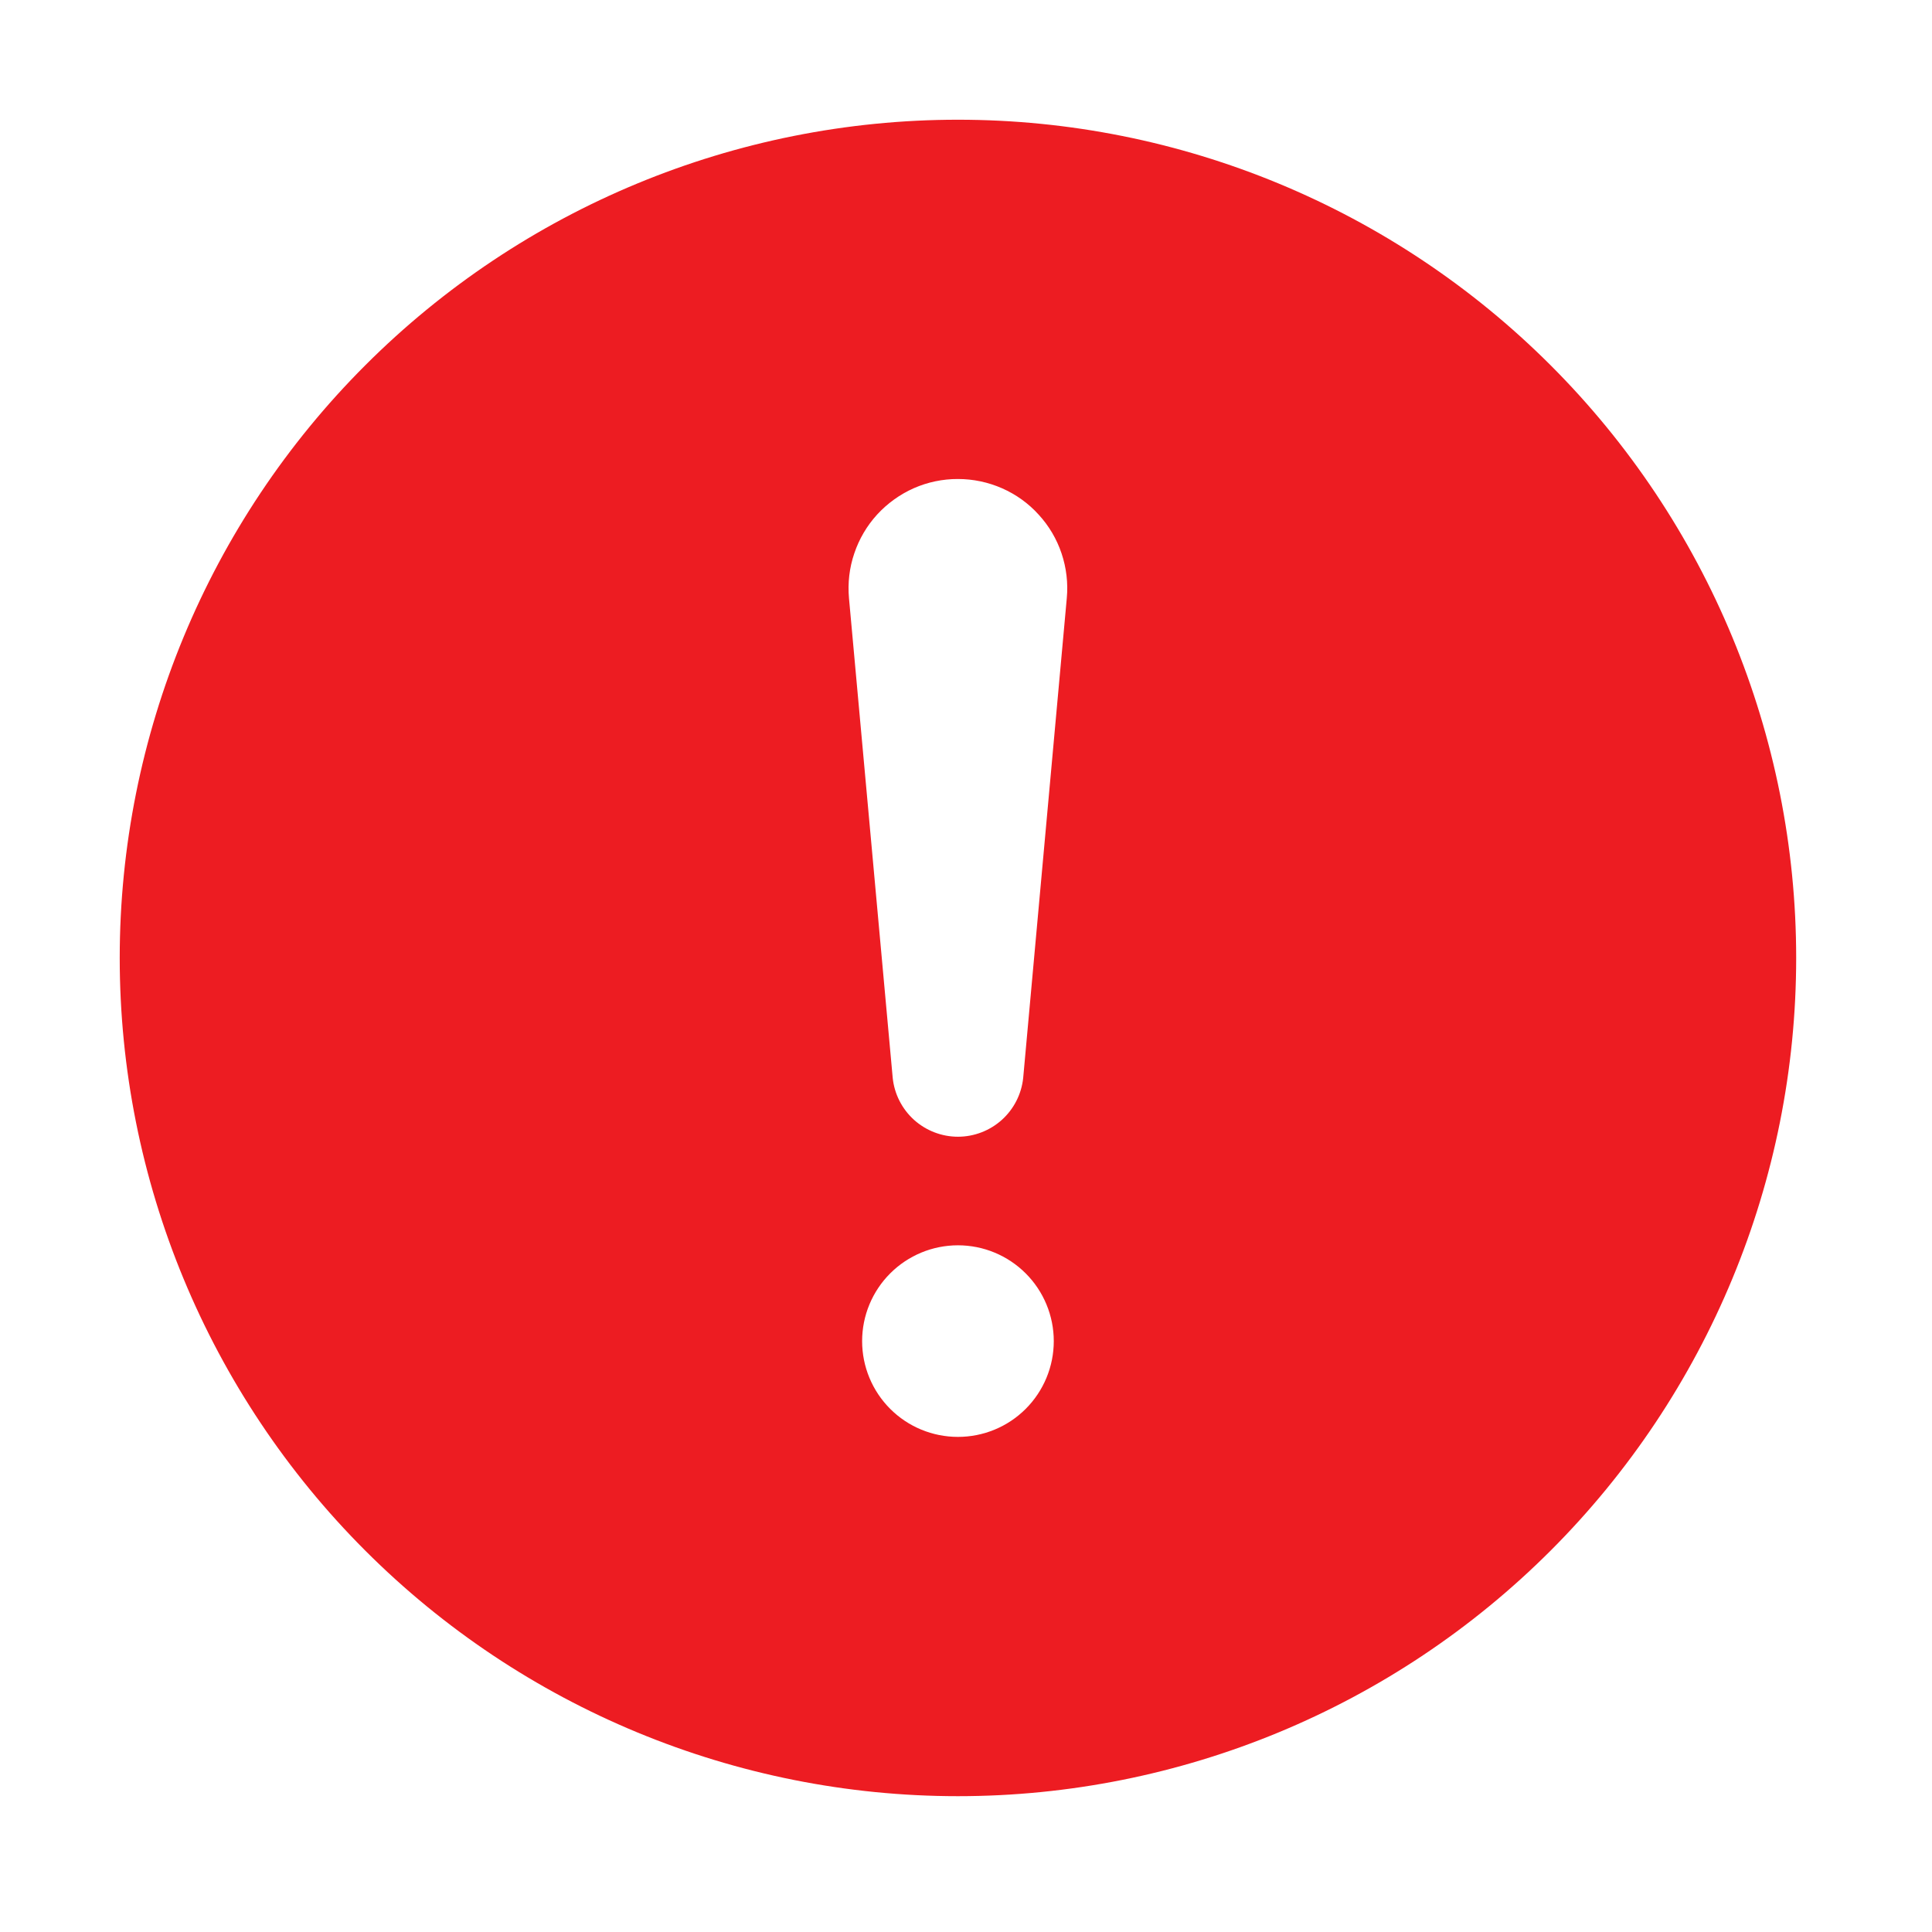<svg width="30" height="30" viewBox="0 0 30 30" fill="none" xmlns="http://www.w3.org/2000/svg">
<path d="M14.875 1.859C18.327 1.859 21.637 3.231 24.078 5.672C26.519 8.112 27.891 11.423 27.891 14.875C27.891 18.327 26.519 21.637 24.078 24.078C21.637 26.519 18.327 27.891 14.875 27.891C11.423 27.891 8.112 26.519 5.672 24.078C3.231 21.637 1.859 18.327 1.859 14.875C1.859 11.423 3.231 8.112 5.672 5.672C8.112 3.231 11.423 1.859 14.875 1.859ZM14.875 7.438C14.639 7.437 14.405 7.486 14.189 7.581C13.973 7.677 13.78 7.816 13.62 7.99C13.461 8.164 13.34 8.37 13.265 8.594C13.189 8.817 13.162 9.054 13.183 9.289L13.862 16.738C13.888 16.988 14.006 17.22 14.193 17.389C14.38 17.557 14.623 17.651 14.875 17.651C15.127 17.651 15.37 17.557 15.557 17.389C15.744 17.22 15.862 16.988 15.888 16.738L16.565 9.289C16.587 9.055 16.559 8.818 16.484 8.594C16.409 8.37 16.288 8.165 16.128 7.991C15.97 7.816 15.776 7.677 15.56 7.582C15.344 7.487 15.111 7.438 14.875 7.438ZM14.875 22.312C15.27 22.312 15.648 22.156 15.927 21.877C16.206 21.598 16.363 21.22 16.363 20.825C16.363 20.43 16.206 20.052 15.927 19.773C15.648 19.494 15.27 19.337 14.875 19.337C14.48 19.337 14.102 19.494 13.823 19.773C13.544 20.052 13.387 20.43 13.387 20.825C13.387 21.22 13.544 21.598 13.823 21.877C14.102 22.156 14.48 22.312 14.875 22.312Z" fill="#ED1C22"/>
</svg>
